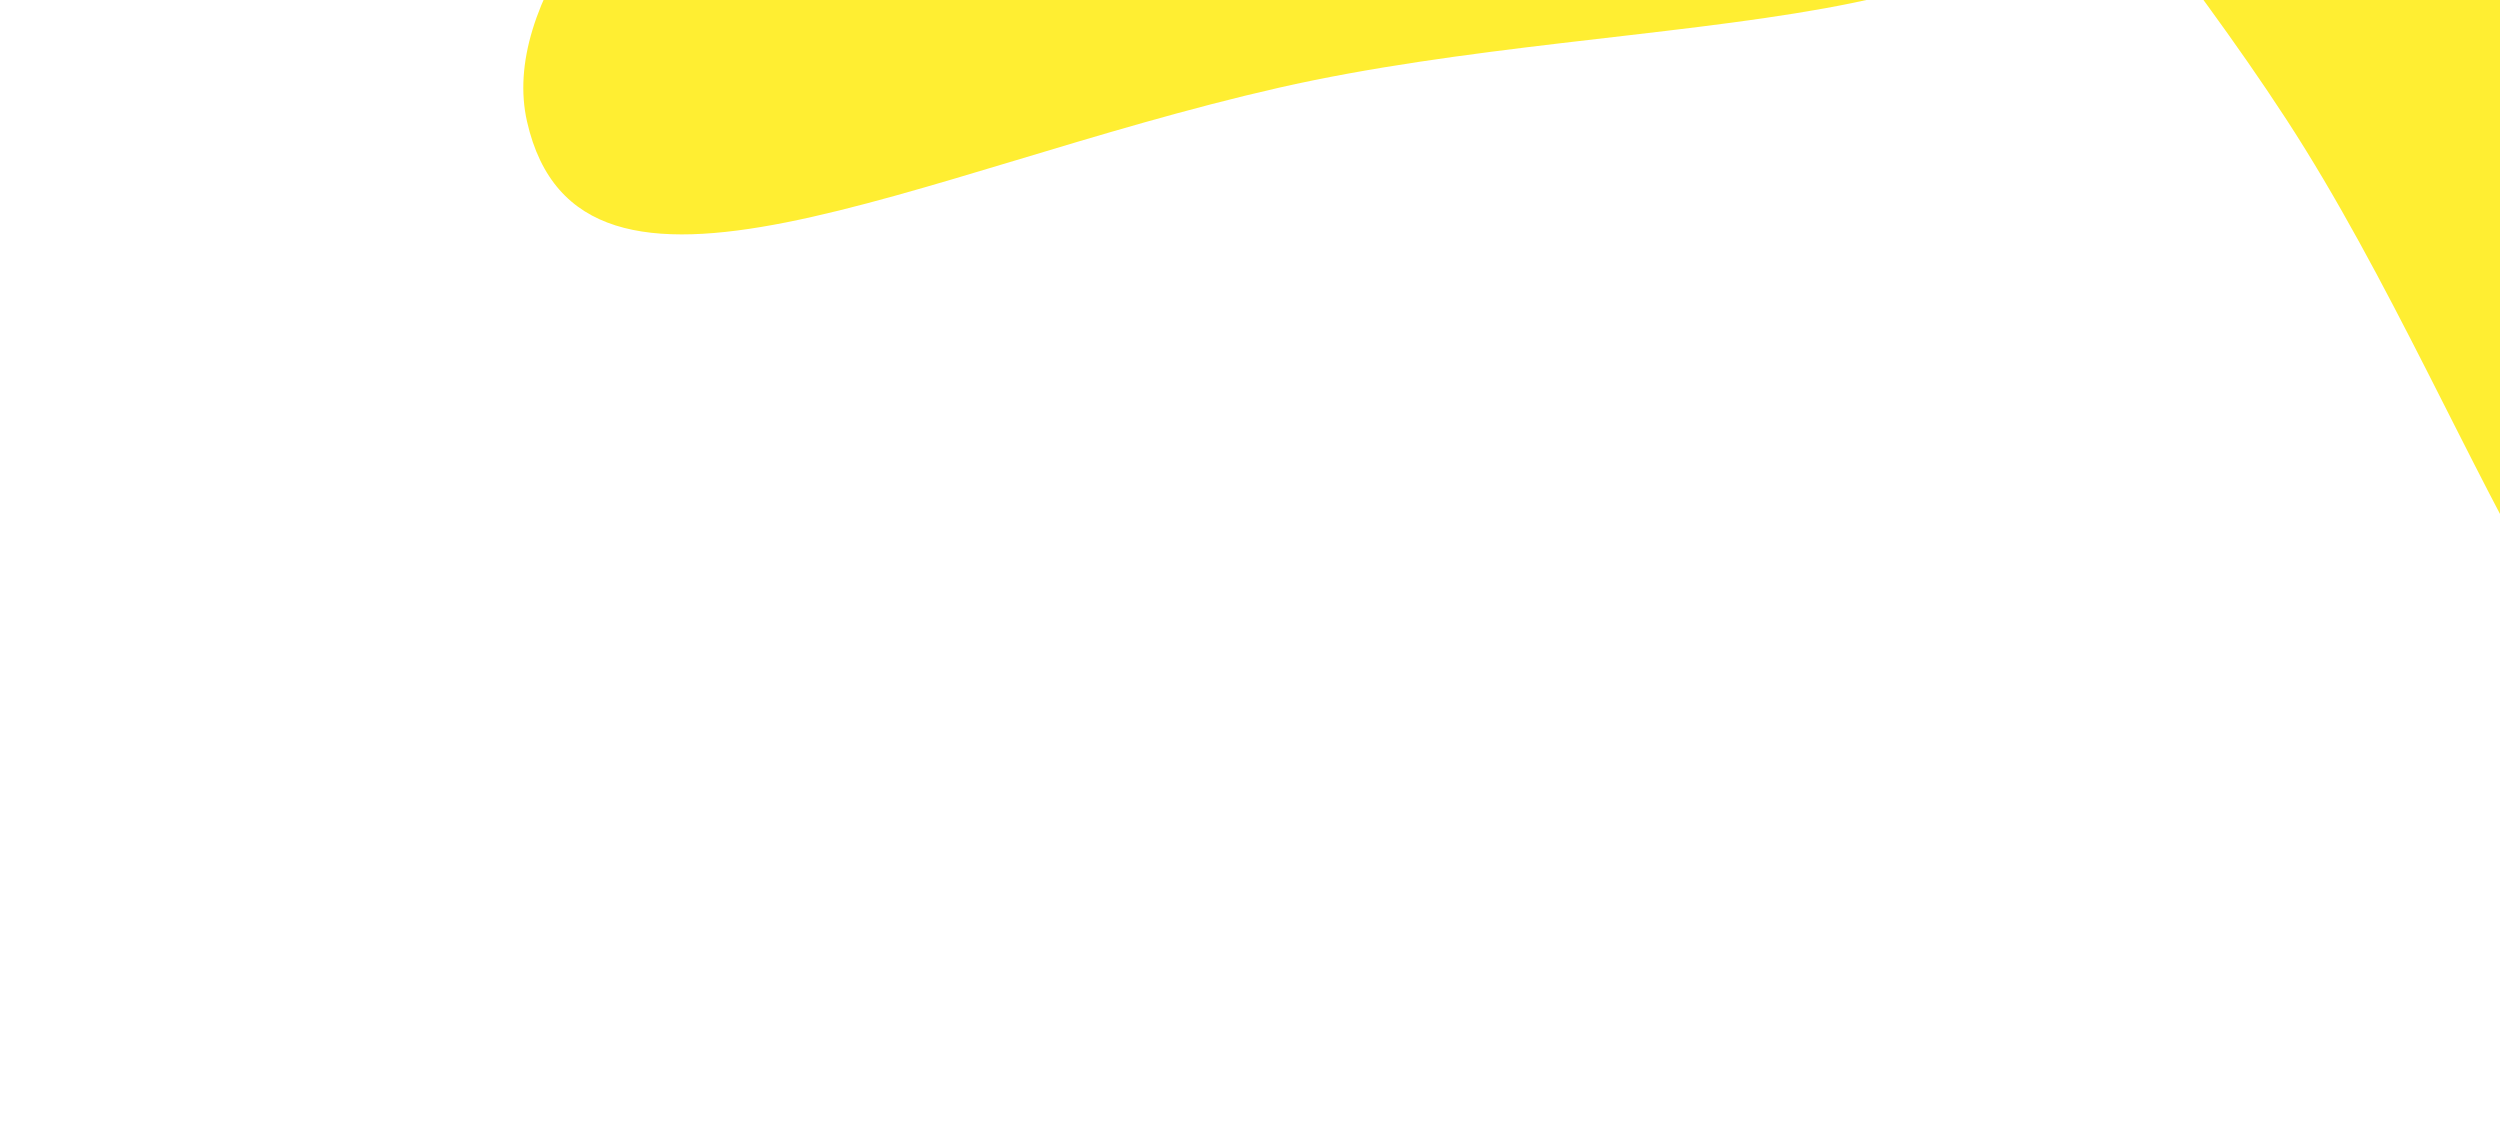 <svg width="1393" height="634" viewBox="0 0 1393 634" fill="none" xmlns="http://www.w3.org/2000/svg">
<g clip-path="url(#clip0_2224_32274)">
<g filter="url(#filter0_f_2224_32274)">
<path d="M1623.55 -17.607C1736.91 156.55 1676.24 350.279 1565.56 422.319C1454.88 494.358 1387.4 240.807 1274.04 66.65C1160.68 -107.506 1000.81 -247.781 1111.49 -319.821C1222.17 -391.86 1510.2 -191.764 1623.55 -17.607Z" fill="#FFEE32"/>
</g>
<g filter="url(#filter1_f_2224_32274)">
<path d="M754.34 -308.185C956.957 -354.308 1117.74 -230.367 1147.05 -101.605C1176.36 27.158 915.12 2.779 712.504 48.903C509.887 95.027 322.975 196.505 293.664 67.743C264.352 -61.02 551.723 -262.061 754.34 -308.185Z" fill="#FFEE32"/>
</g>
</g>
<defs>
<filter id="filter0_f_2224_32274" x="824.166" y="-584.903" width="1110.04" height="1269.79" filterUnits="userSpaceOnUse" color-interpolation-filters="sRGB">
<feFlood flood-opacity="0" result="BackgroundImageFix"/>
<feBlend mode="normal" in="SourceGraphic" in2="BackgroundImageFix" result="shape"/>
<feGaussianBlur stdDeviation="125" result="effect1_foregroundBlur_2224_32274"/>
</filter>
<filter id="filter1_f_2224_32274" x="41.587" y="-568.026" width="1357.73" height="948.639" filterUnits="userSpaceOnUse" color-interpolation-filters="sRGB">
<feFlood flood-opacity="0" result="BackgroundImageFix"/>
<feBlend mode="normal" in="SourceGraphic" in2="BackgroundImageFix" result="shape"/>
<feGaussianBlur stdDeviation="125" result="effect1_foregroundBlur_2224_32274"/>
</filter>
<clipPath id="clip0_2224_32274">
<rect width="1393" height="634" fill="white"/>
</clipPath>
</defs>
</svg>
